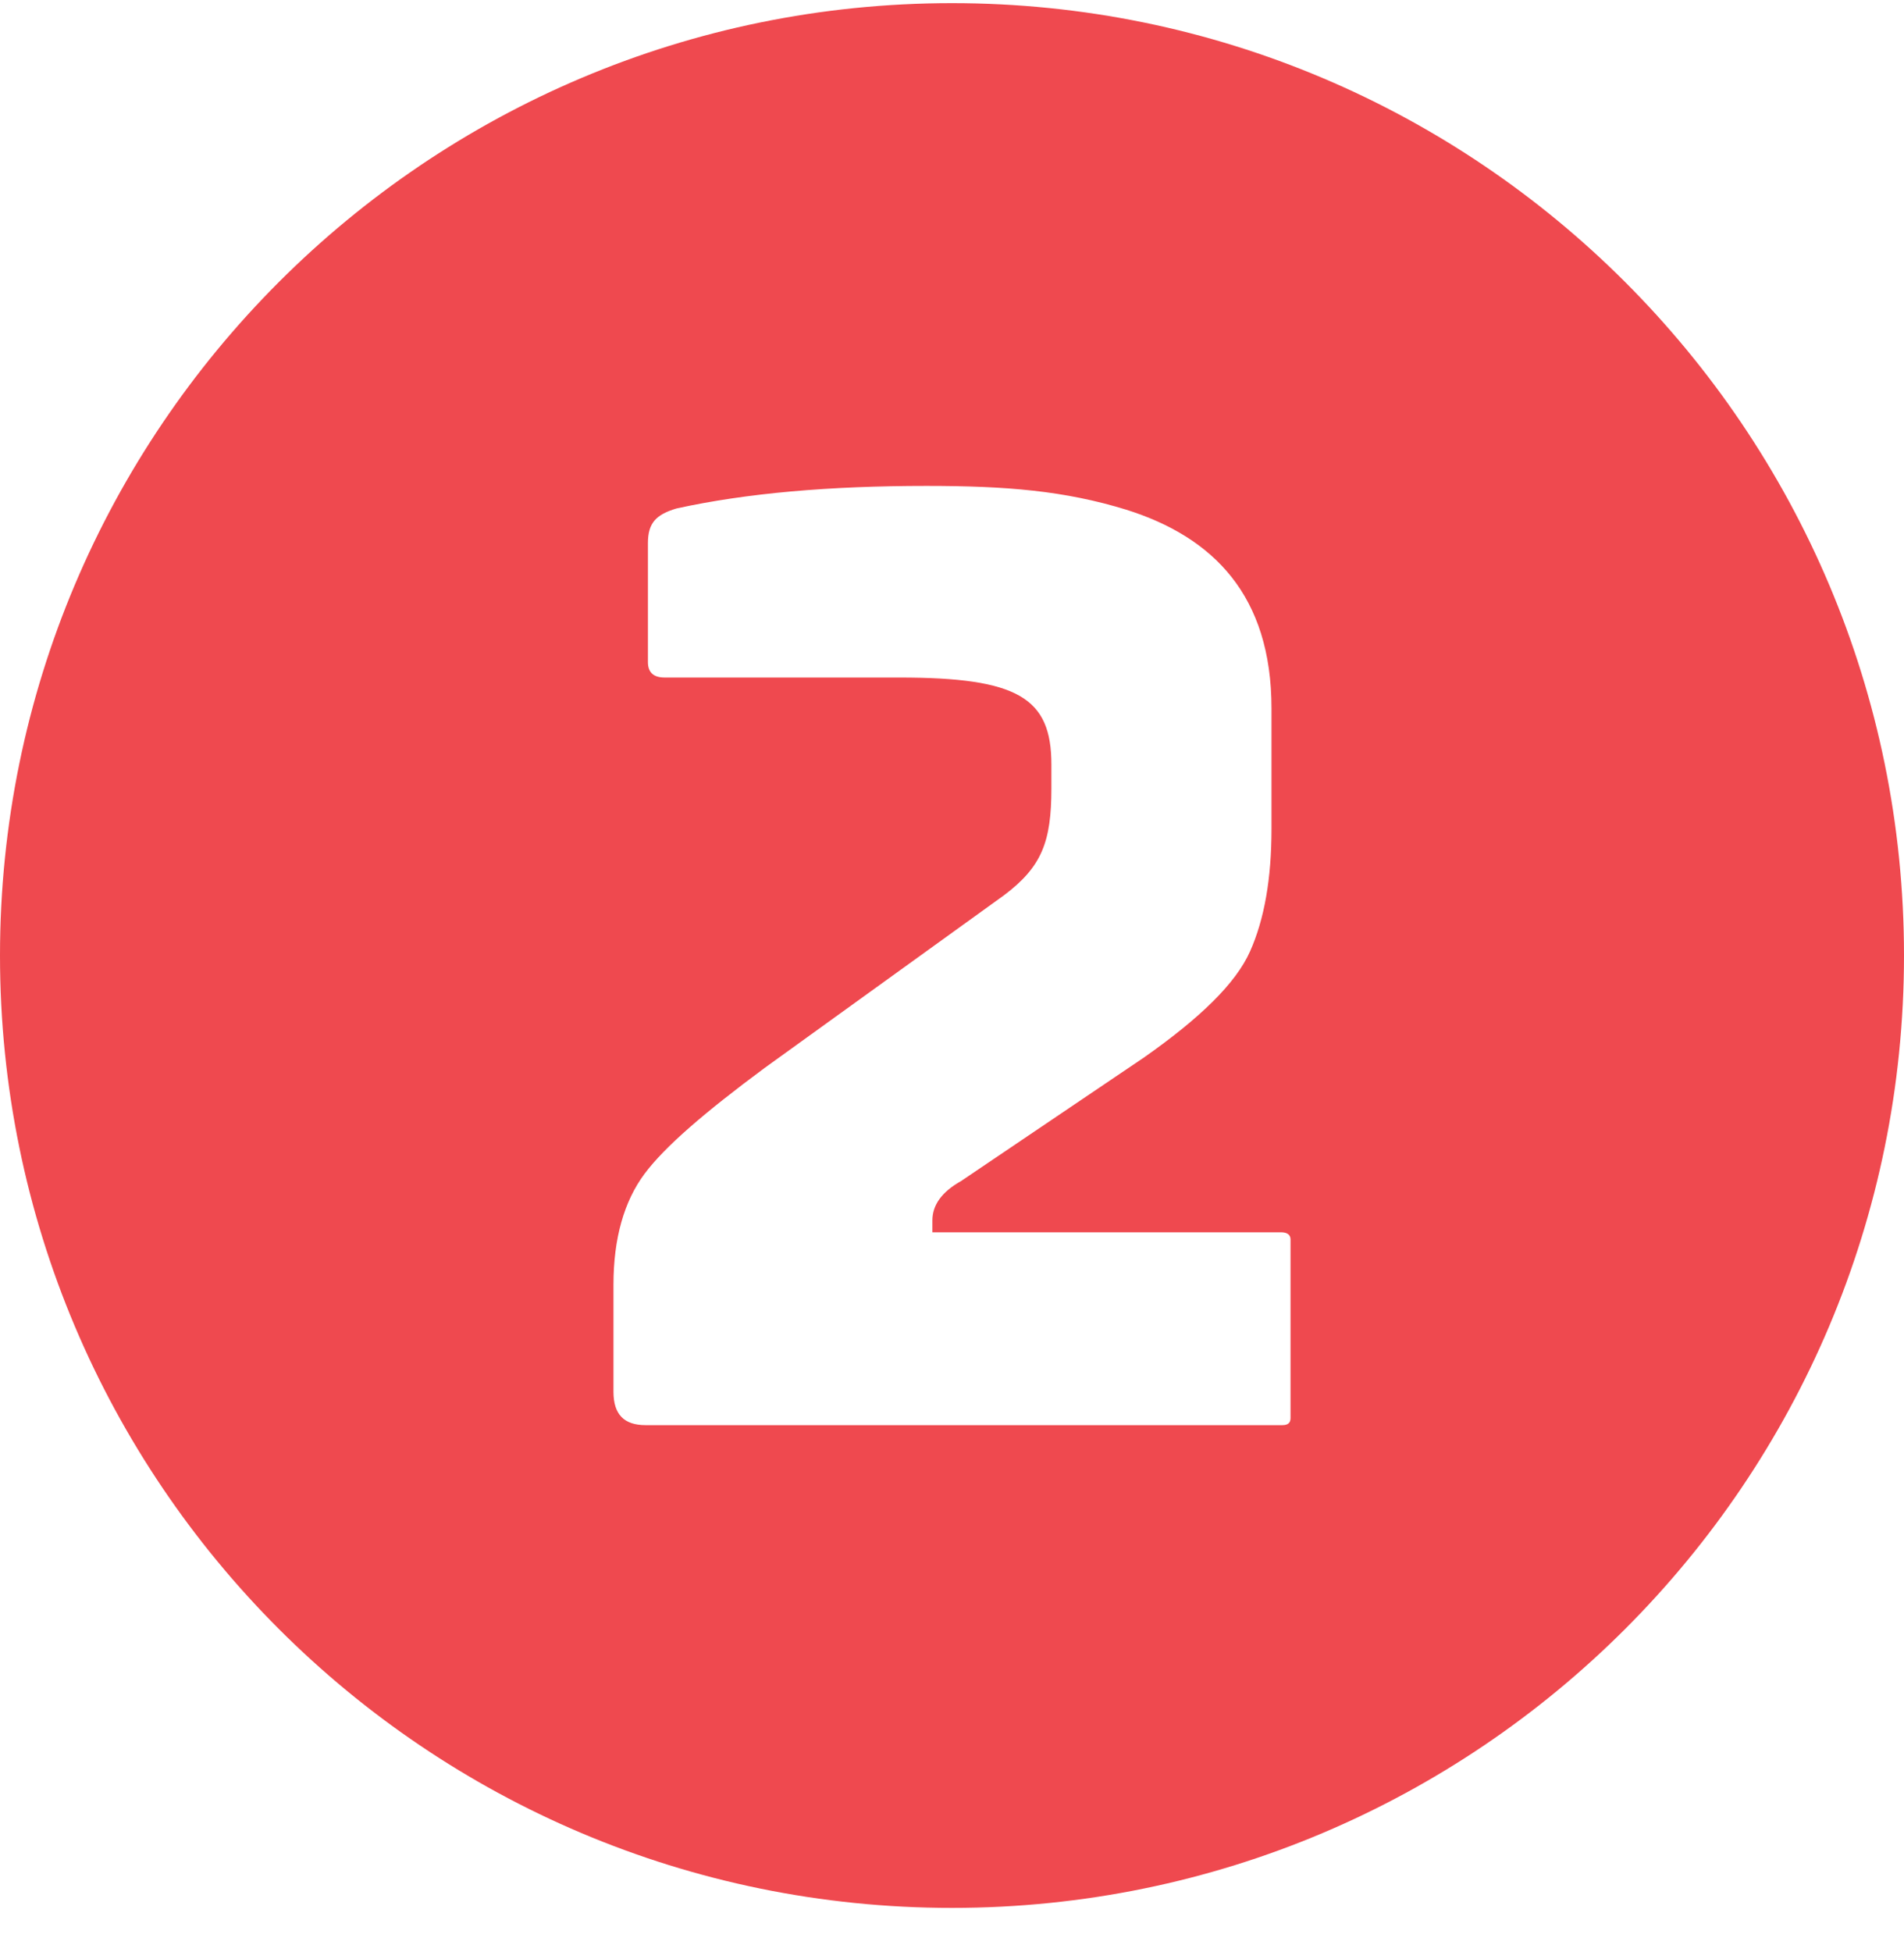 <?xml version="1.0" encoding="UTF-8"?>
<svg xmlns="http://www.w3.org/2000/svg" width="40" height="41" viewBox="0 0 40 41" fill="none">
  <path d="M20 0.066C8.954 0.066 0 9.02 0 20.066C0 31.112 8.954 40.066 20 40.066C31.046 40.066 40 31.112 40 20.066C40 9.02 31.046 0.066 20 0.066ZM27.112 29.778C27.112 29.878 27.062 29.928 26.938 29.928H13.562C13.112 29.928 12.888 29.704 12.888 29.228V26.978C12.888 26.004 13.112 25.228 13.538 24.654C13.964 24.08 14.812 23.354 16.062 22.428L21.088 18.804C21.888 18.204 22.088 17.678 22.088 16.554V16.054C22.088 14.654 21.388 14.228 18.888 14.228H13.962C13.738 14.228 13.612 14.128 13.612 13.904V11.404C13.612 10.978 13.788 10.804 14.212 10.678C15.688 10.354 17.438 10.204 19.462 10.204C21.138 10.204 22.362 10.304 23.662 10.704C25.488 11.278 26.712 12.504 26.712 14.878V17.404C26.712 18.454 26.562 19.304 26.262 19.978C25.962 20.652 25.212 21.378 24.038 22.204L20.188 24.804C19.788 25.028 19.588 25.304 19.588 25.628V25.878H26.912C27.038 25.878 27.112 25.928 27.112 26.028V29.778Z" fill="#EF494F"></path>
</svg>
